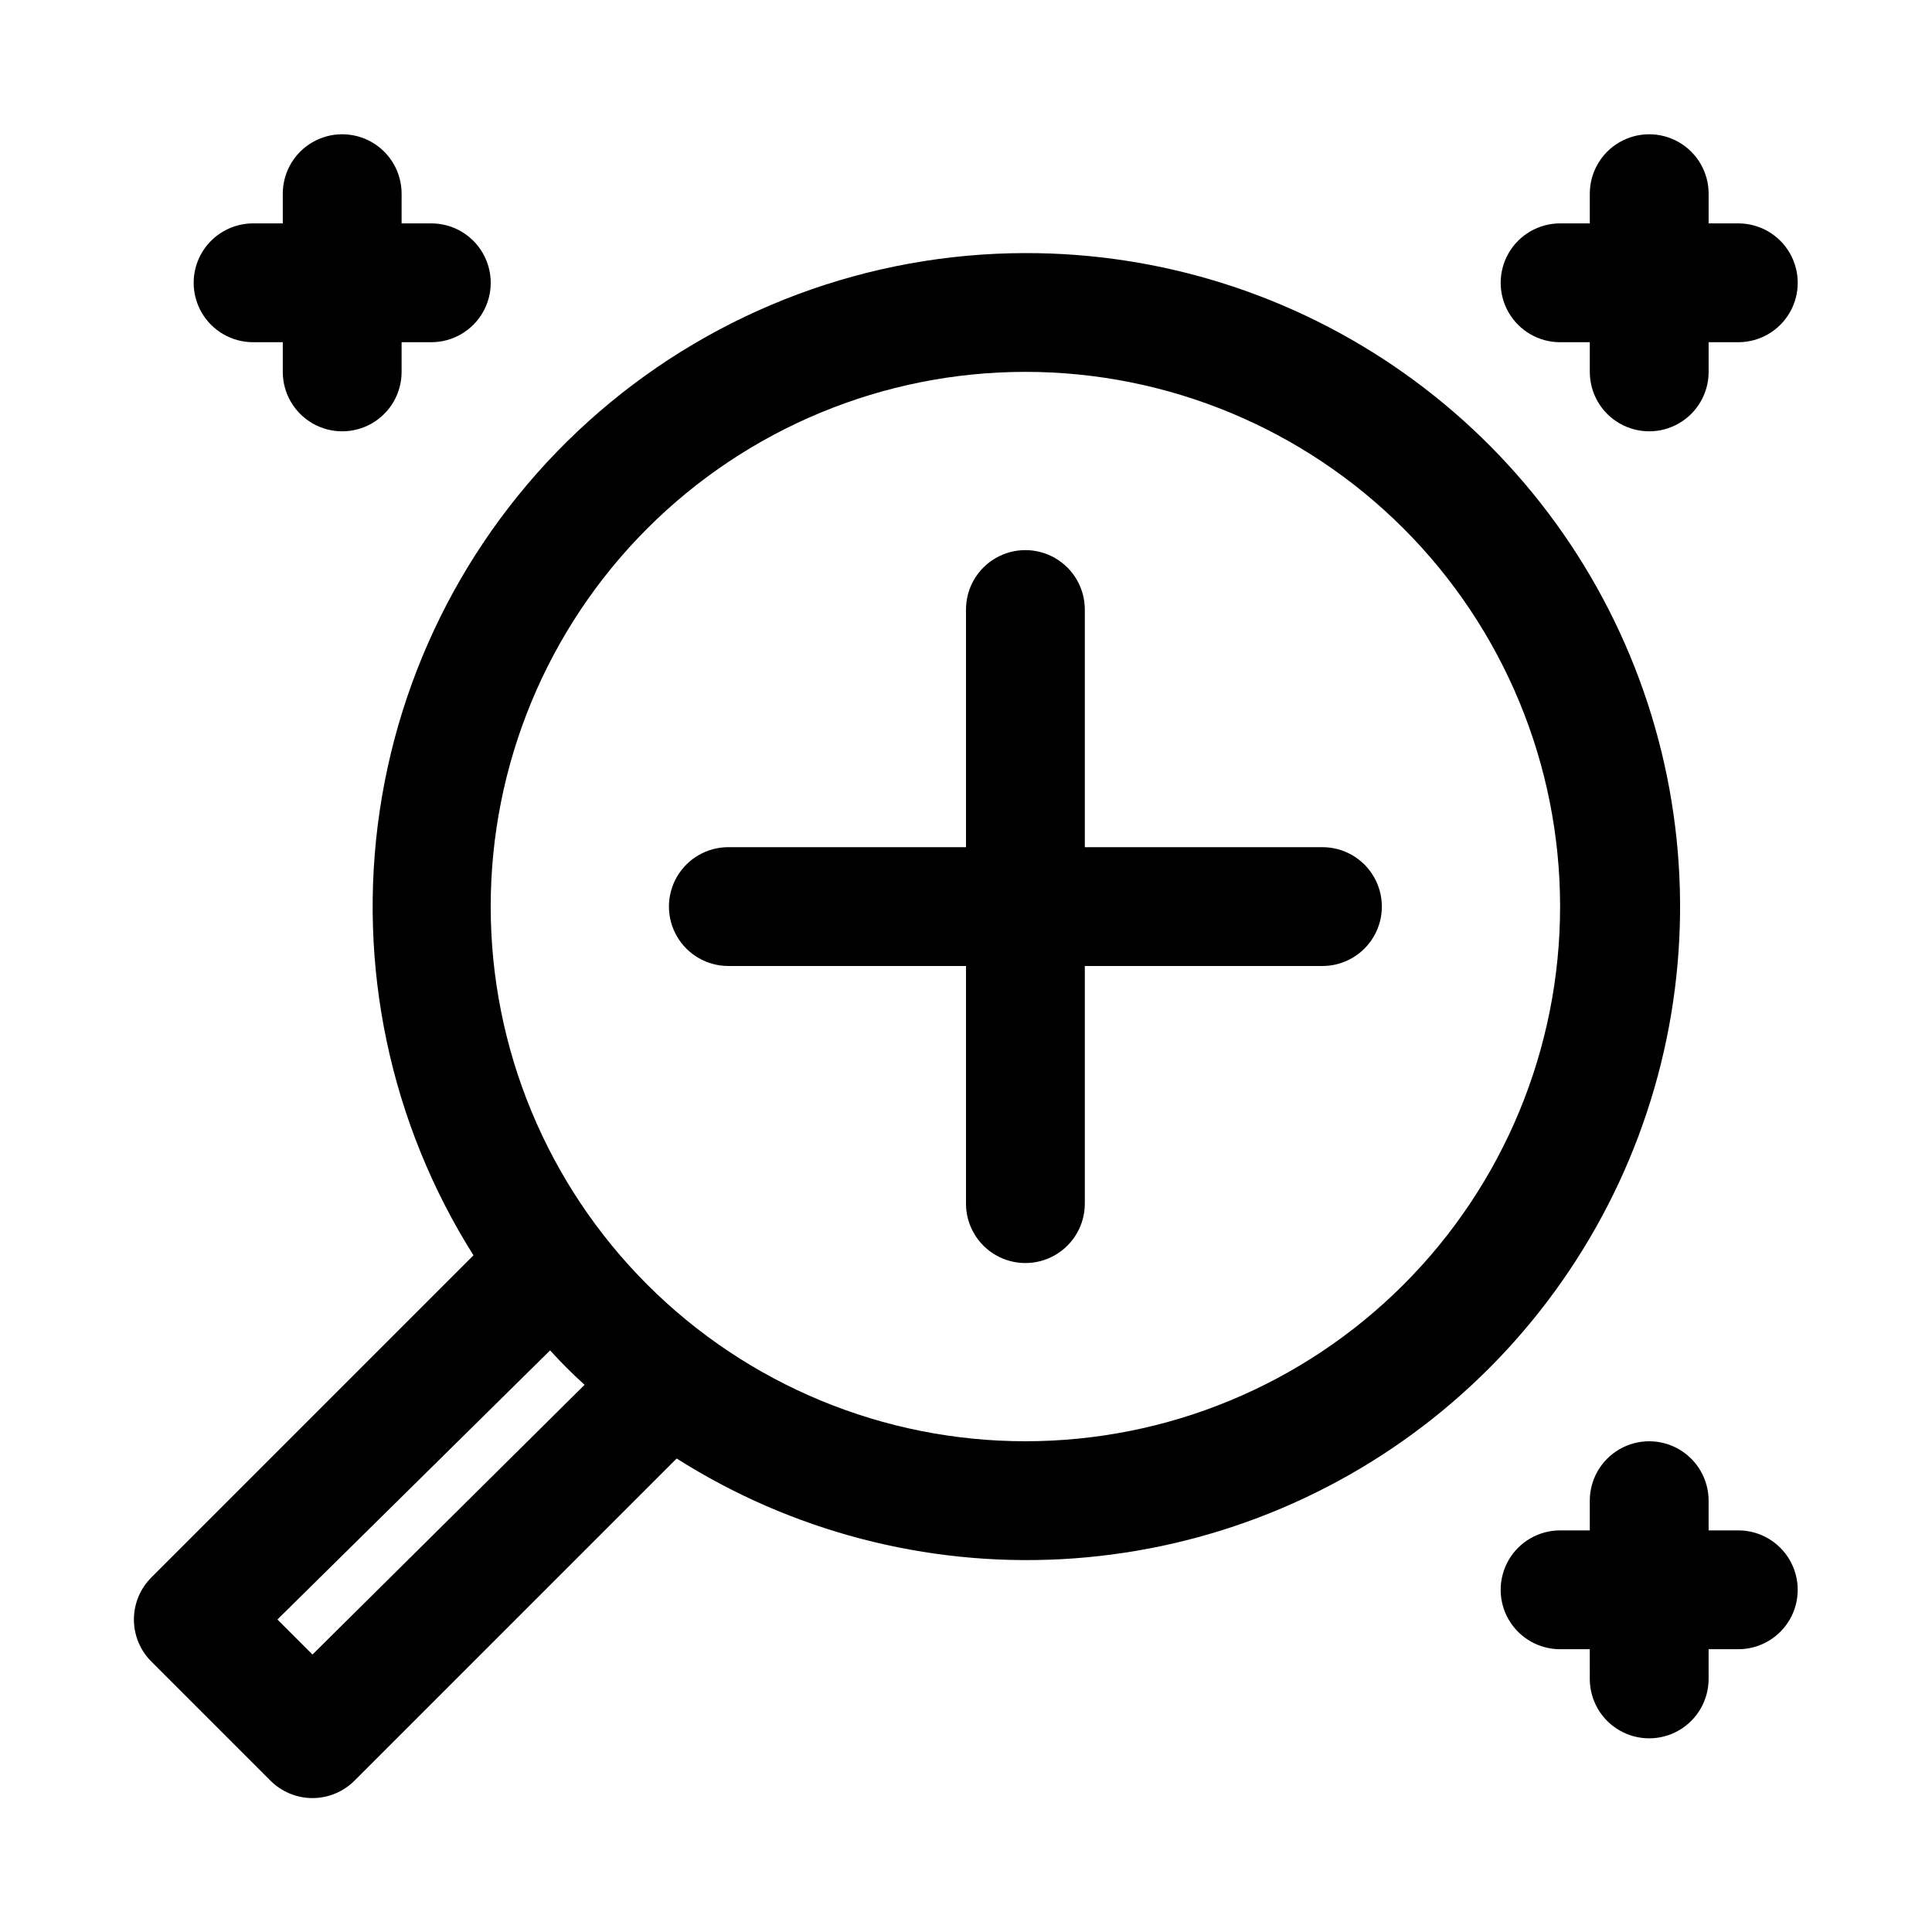<?xml version="1.0" encoding="UTF-8"?>
<!-- Uploaded to: SVG Repo, www.svgrepo.com, Generator: SVG Repo Mixer Tools -->
<svg fill="#000000" width="800px" height="800px" version="1.1" viewBox="144 144 512 512" xmlns="http://www.w3.org/2000/svg">
 <g>
  <path d="m415.74 211.07c-41.473 0.047-81.551 14.977-112.95 42.074-31.398 27.098-52.027 64.562-58.141 105.58-6.113 41.02 2.695 82.871 24.828 117.95l-85.332 85.332c-2.981 2.957-4.656 6.981-4.656 11.18 0 4.199 1.676 8.223 4.656 11.176l31.488 31.488c2.957 2.981 6.981 4.66 11.176 4.66 4.199 0 8.223-1.68 11.18-4.66l85.332-85.332c30.379 19.262 65.996 28.586 101.91 26.68s70.352-14.945 98.516-37.312c28.168-22.367 48.676-52.949 58.672-87.5 9.996-34.551 8.984-71.355-2.891-105.31-11.875-33.949-34.027-63.359-63.379-84.148-29.352-20.789-64.445-31.922-100.41-31.855zm-188.93 371.4-9.289-9.289 72.266-71.32c2.887 3.199 5.934 6.246 9.133 9.129zm188.93-56.523c-37.578 0-73.621-14.926-100.2-41.5-26.57-26.574-41.5-62.613-41.5-100.2 0-37.578 14.93-73.621 41.5-100.2 26.574-26.57 62.617-41.5 100.2-41.5 37.582 0 73.621 14.93 100.2 41.5 26.574 26.574 41.5 62.617 41.5 100.2 0 37.582-14.926 73.621-41.5 100.2s-62.613 41.5-100.2 41.5z"/>
  <path d="m494.46 368.51h-62.973v-62.977c0-5.625-3.004-10.824-7.875-13.637-4.871-2.812-10.871-2.812-15.742 0s-7.871 8.012-7.871 13.637v62.977h-62.977c-5.625 0-10.824 3-13.637 7.871-2.812 4.871-2.812 10.871 0 15.742s8.012 7.875 13.637 7.875h62.977v62.977c0 5.621 3 10.82 7.871 13.633s10.871 2.812 15.742 0c4.871-2.812 7.875-8.012 7.875-13.633v-62.977h62.977-0.004c5.625 0 10.824-3.004 13.637-7.875s2.812-10.871 0-15.742c-2.812-4.871-8.012-7.871-13.637-7.871z"/>
  <path d="m557.44 234.69h7.871l0.004 7.871c0 5.625 3 10.82 7.871 13.633s10.871 2.812 15.742 0c4.871-2.812 7.875-8.008 7.875-13.633v-7.871h7.871c5.625 0 10.82-3.004 13.633-7.875s2.812-10.871 0-15.742c-2.812-4.871-8.008-7.871-13.633-7.871h-7.871v-7.875c0-5.625-3.004-10.82-7.875-13.633-4.871-2.812-10.871-2.812-15.742 0s-7.871 8.008-7.871 13.633v7.871l-7.875 0.004c-5.625 0-10.82 3-13.633 7.871-2.812 4.871-2.812 10.871 0 15.742s8.008 7.875 13.633 7.875z"/>
  <path d="m604.67 549.57h-7.871v-7.871c0-5.625-3.004-10.824-7.875-13.637-4.871-2.812-10.871-2.812-15.742 0s-7.871 8.012-7.871 13.637v7.871h-7.875c-5.625 0-10.82 3-13.633 7.871s-2.812 10.875 0 15.746 8.008 7.871 13.633 7.871h7.871l0.004 7.871c0 5.625 3 10.824 7.871 13.637s10.871 2.812 15.742 0c4.871-2.812 7.875-8.012 7.875-13.637v-7.871h7.871c5.625 0 10.82-3 13.633-7.871s2.812-10.875 0-15.746-8.008-7.871-13.633-7.871z"/>
  <path d="m211.07 234.69h7.871v7.871c0 5.625 3 10.82 7.871 13.633s10.875 2.812 15.746 0 7.871-8.008 7.871-13.633v-7.871h7.871c5.625 0 10.824-3.004 13.637-7.875s2.812-10.871 0-15.742c-2.812-4.871-8.012-7.871-13.637-7.871h-7.871v-7.875c0-5.625-3-10.82-7.871-13.633s-10.875-2.812-15.746 0-7.871 8.008-7.871 13.633v7.871l-7.871 0.004c-5.625 0-10.824 3-13.637 7.871-2.812 4.871-2.812 10.871 0 15.742s8.012 7.875 13.637 7.875z"/>
 </g>
</svg>